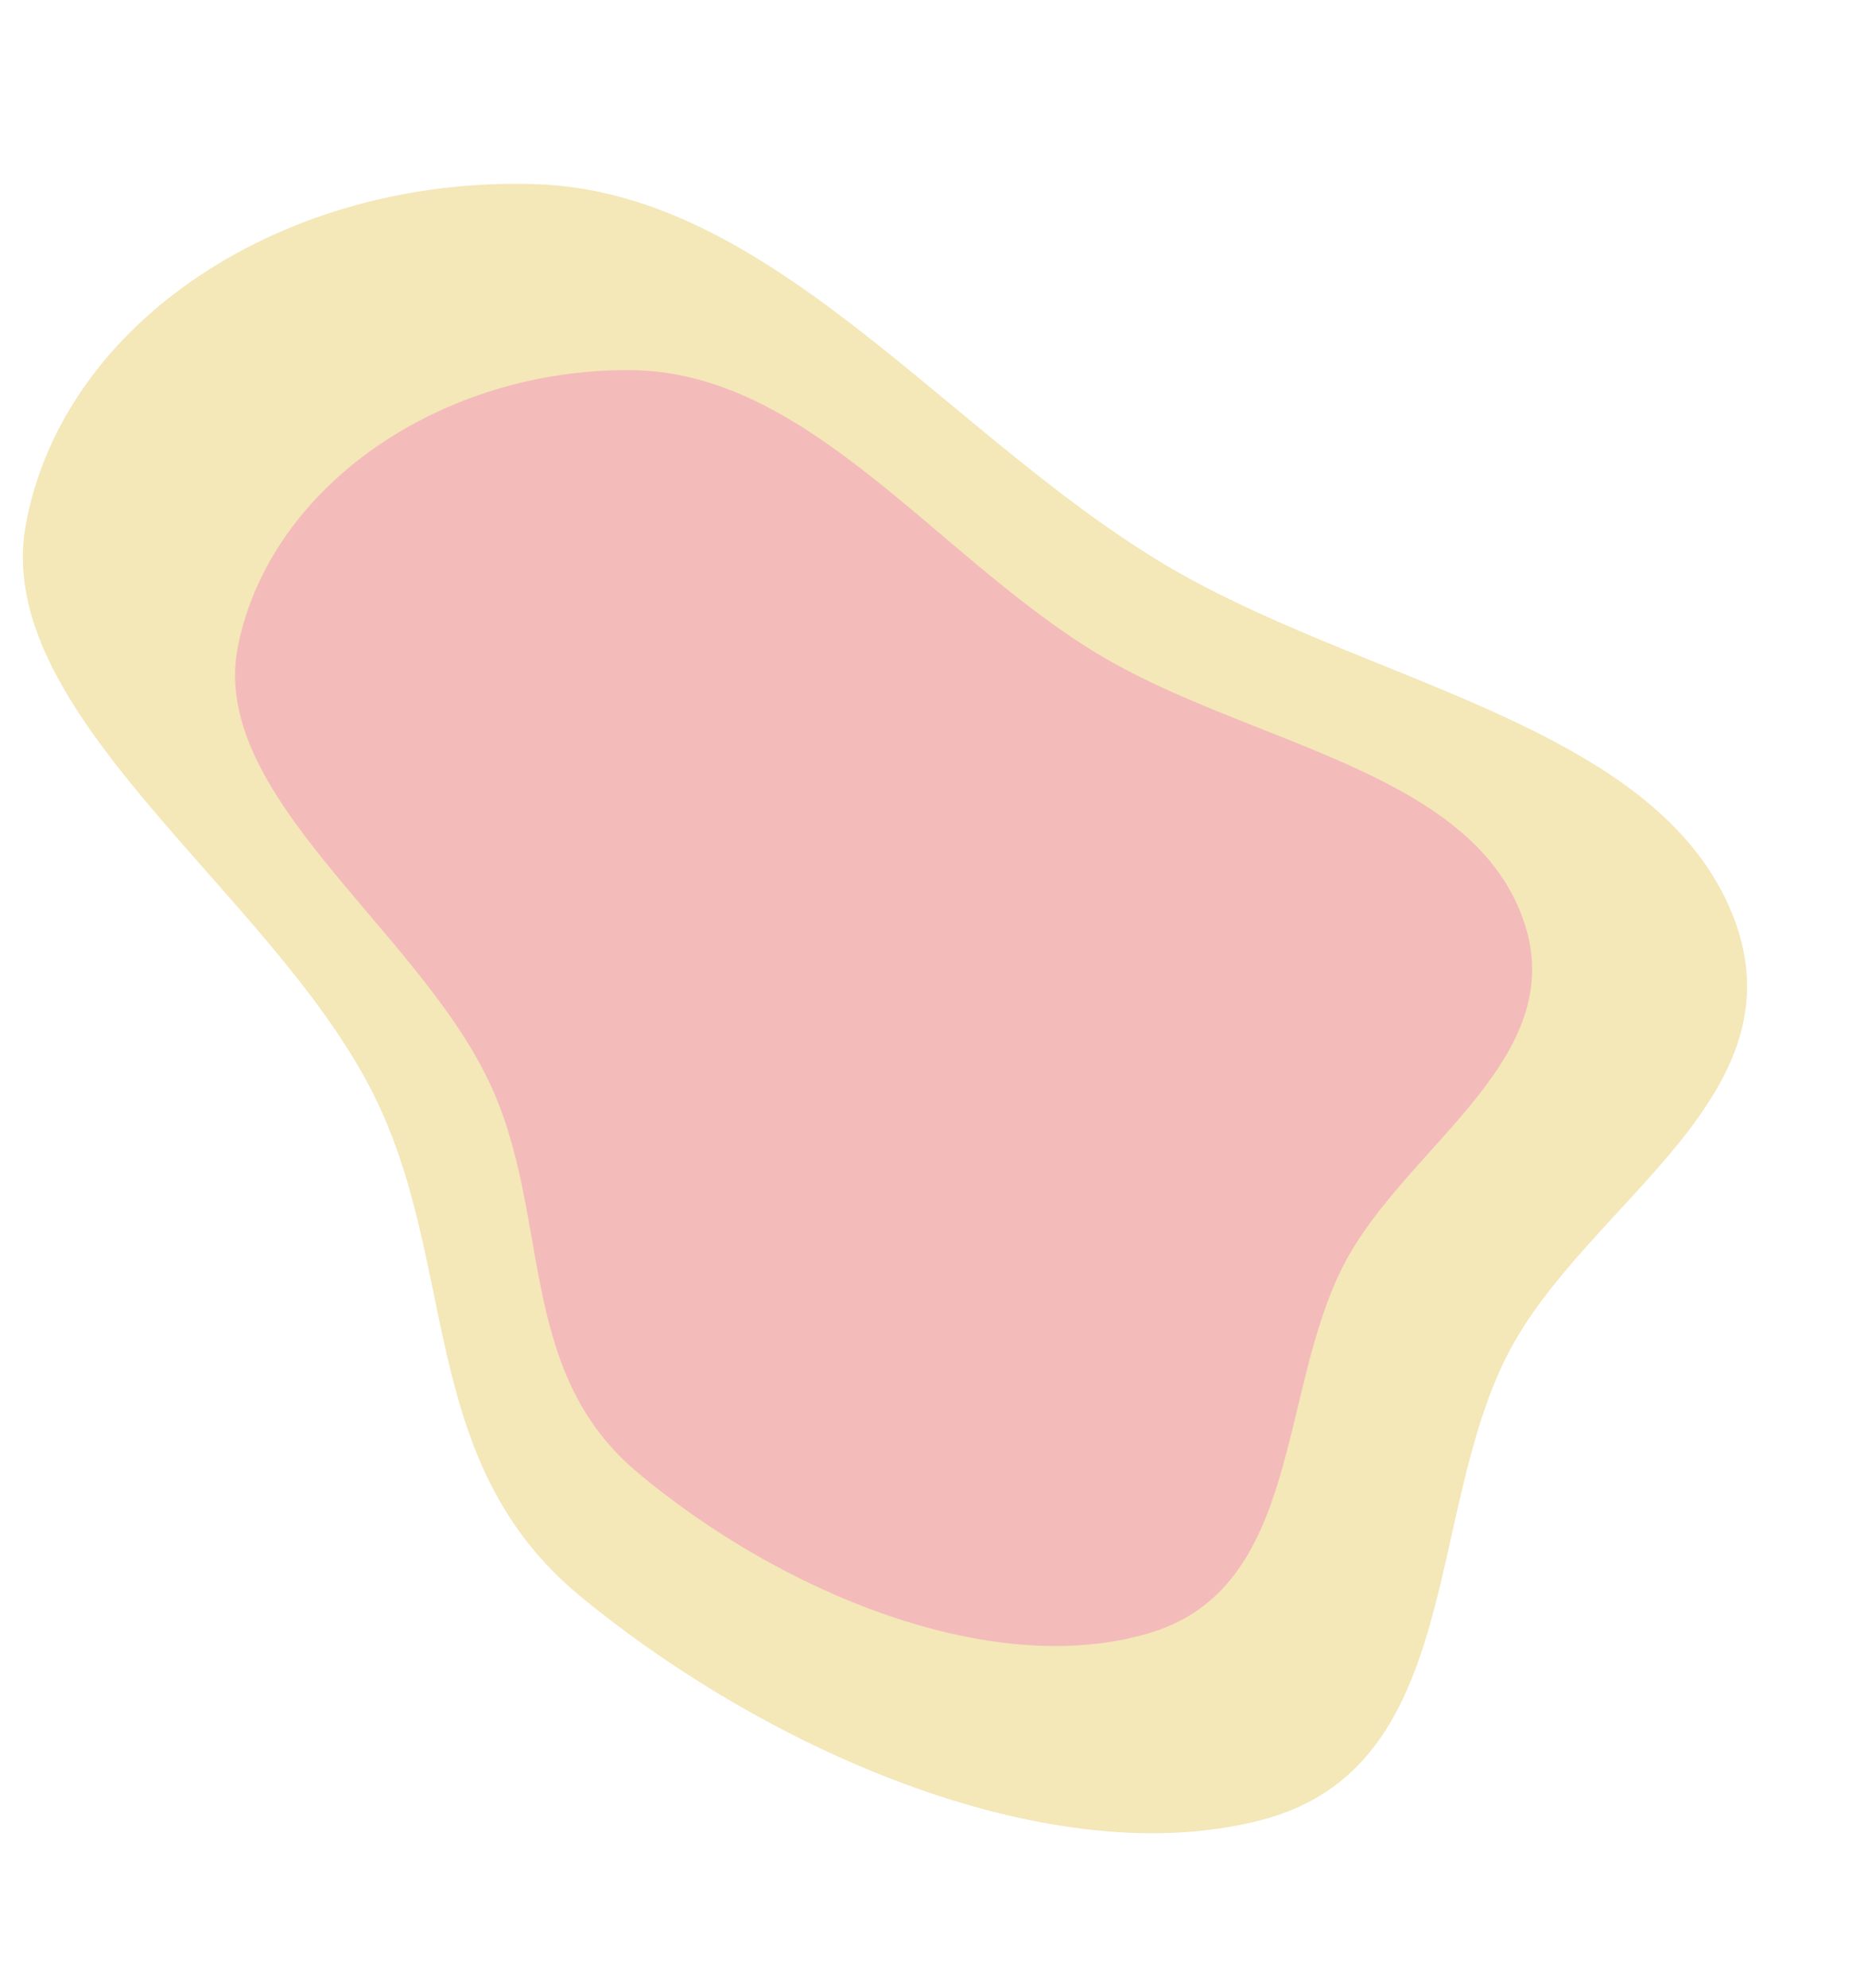 <svg width="1101" height="1174" viewBox="0 0 1101 1174" fill="none" xmlns="http://www.w3.org/2000/svg">
<path fill-rule="evenodd" clip-rule="evenodd" d="M15.251 309.868C37.293 189.324 168.563 103.902 316.537 108.759C454.899 113.3 557.639 254.458 685.397 331.862C801.937 402.47 973.249 425.743 1021.54 535.893C1069.8 645.998 937.108 708.989 890.545 799.829C841.378 895.749 863.925 1043.76 745.291 1074.83C622.671 1106.93 456.825 1036.35 343.226 943.135C245.128 862.636 271.977 745.387 218.874 642.854C157.926 525.174 -5.077 421.039 15.251 309.868Z" fill="#F1E1A6" fill-opacity="0.8"/>
<path fill-rule="evenodd" clip-rule="evenodd" d="M140.579 381.502C159.611 286.942 260.647 217.682 372.573 218.596C477.228 219.449 552.258 327.68 647.468 385.638C734.318 438.508 863.552 453.348 897.964 538.424C932.362 623.465 830.681 675.236 793.665 747.079C754.578 822.938 768.767 938.084 678.353 964.648C584.902 992.105 460.727 940.217 376.543 869.634C303.847 808.682 326.453 716.6 288.248 637.566C244.398 546.857 123.027 468.71 140.579 381.502Z" fill="#F4BBBB"/>
</svg>
